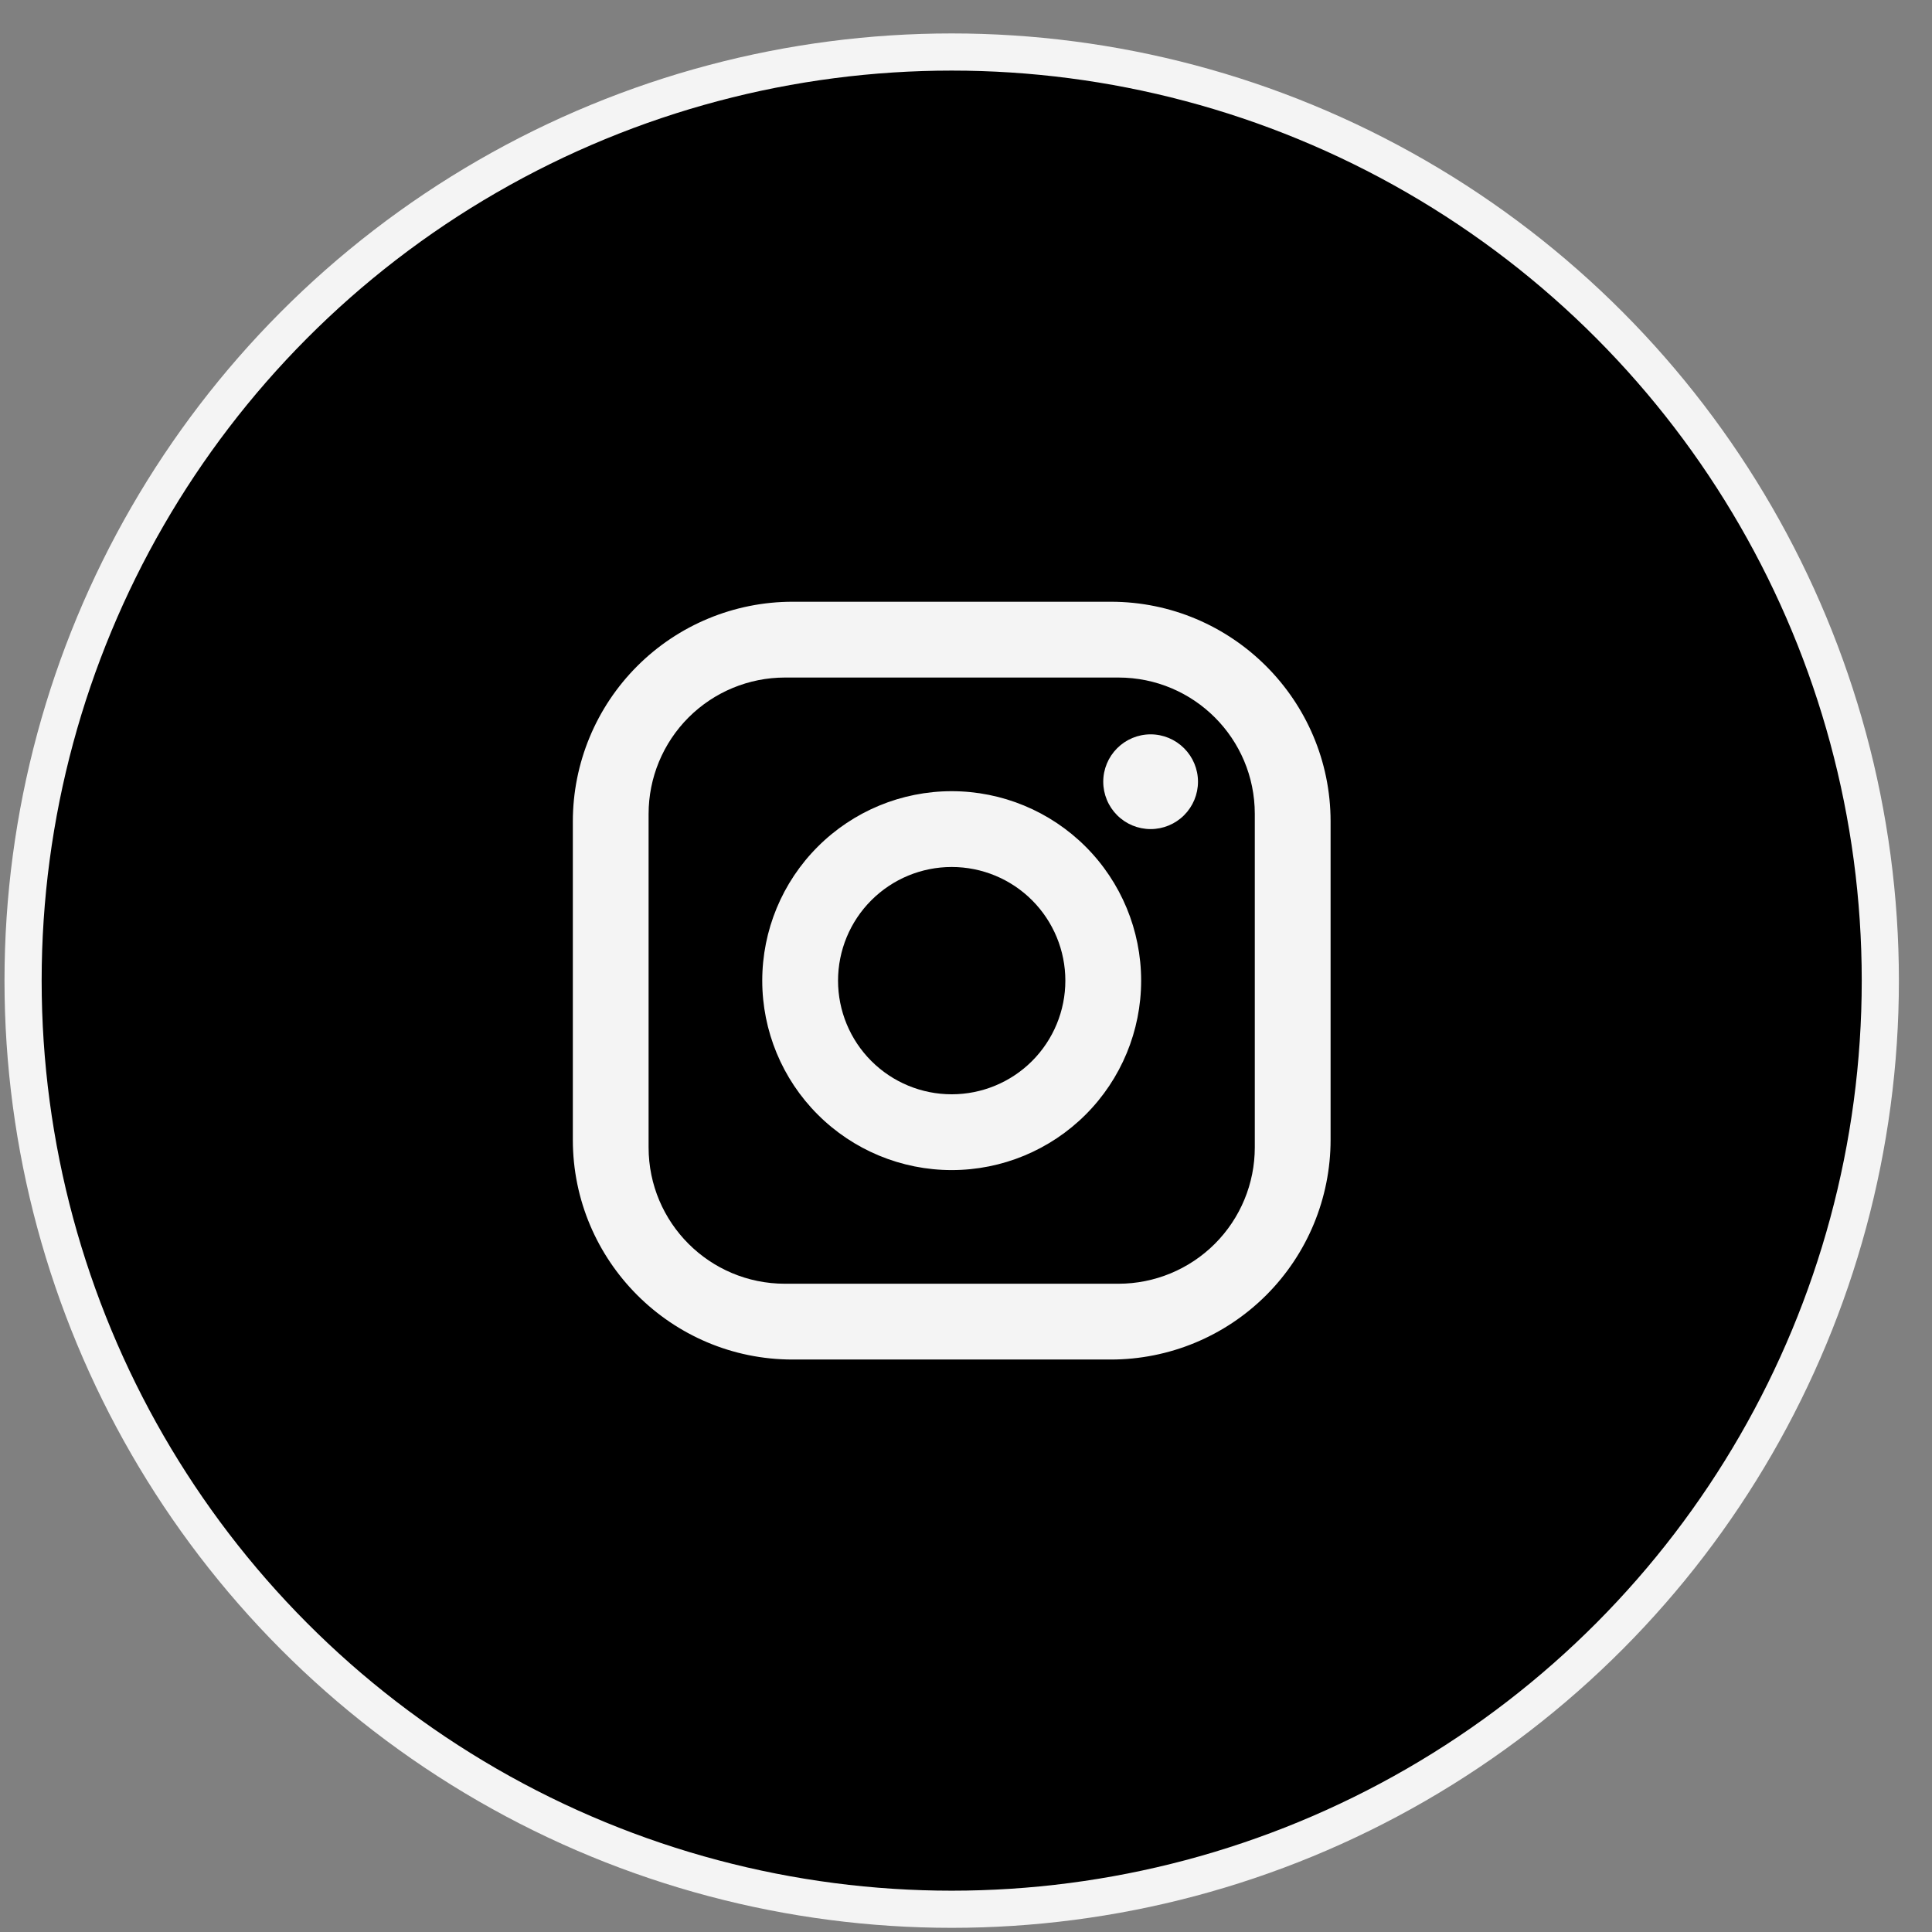 <svg width="52" height="52" viewBox="0 0 52 52" fill="none" xmlns="http://www.w3.org/2000/svg">
<rect x="0" y="0" width="52" height="52" fill="#808080" stroke="none"/>
<circle cx="25.615" cy="26.394" r="24.994" fill="black" stroke="#F4F4F4"/>
<path d="M21.332 16.196H29.898C33.161 16.196 35.813 18.848 35.813 22.111V30.677C35.813 32.246 35.19 33.75 34.081 34.859C32.971 35.969 31.467 36.592 29.898 36.592H21.332C18.069 36.592 15.418 33.94 15.418 30.677V22.111C15.418 20.542 16.041 19.038 17.15 17.929C18.259 16.819 19.764 16.196 21.332 16.196ZM21.128 18.236C20.154 18.236 19.221 18.623 18.532 19.311C17.844 20 17.457 20.933 17.457 21.907V30.881C17.457 32.91 19.099 34.552 21.128 34.552H30.102C31.076 34.552 32.01 34.165 32.698 33.477C33.387 32.788 33.773 31.855 33.773 30.881V21.907C33.773 19.878 32.132 18.236 30.102 18.236H21.128ZM30.969 19.765C31.307 19.765 31.631 19.9 31.87 20.139C32.109 20.378 32.244 20.702 32.244 21.04C32.244 21.378 32.109 21.703 31.87 21.942C31.631 22.181 31.307 22.315 30.969 22.315C30.631 22.315 30.307 22.181 30.068 21.942C29.829 21.703 29.694 21.378 29.694 21.04C29.694 20.702 29.829 20.378 30.068 20.139C30.307 19.9 30.631 19.765 30.969 19.765ZM25.615 21.295C26.968 21.295 28.264 21.832 29.221 22.789C30.177 23.745 30.714 25.042 30.714 26.394C30.714 27.746 30.177 29.043 29.221 29.999C28.264 30.956 26.968 31.493 25.615 31.493C24.263 31.493 22.966 30.956 22.01 29.999C21.053 29.043 20.516 27.746 20.516 26.394C20.516 25.042 21.053 23.745 22.01 22.789C22.966 21.832 24.263 21.295 25.615 21.295ZM25.615 23.335C24.804 23.335 24.026 23.657 23.452 24.231C22.878 24.805 22.556 25.583 22.556 26.394C22.556 27.205 22.878 27.983 23.452 28.557C24.026 29.131 24.804 29.453 25.615 29.453C26.427 29.453 27.205 29.131 27.779 28.557C28.352 27.983 28.674 27.205 28.674 26.394C28.674 25.583 28.352 24.805 27.779 24.231C27.205 23.657 26.427 23.335 25.615 23.335Z" fill="#F4F4F4"/>
</svg>
